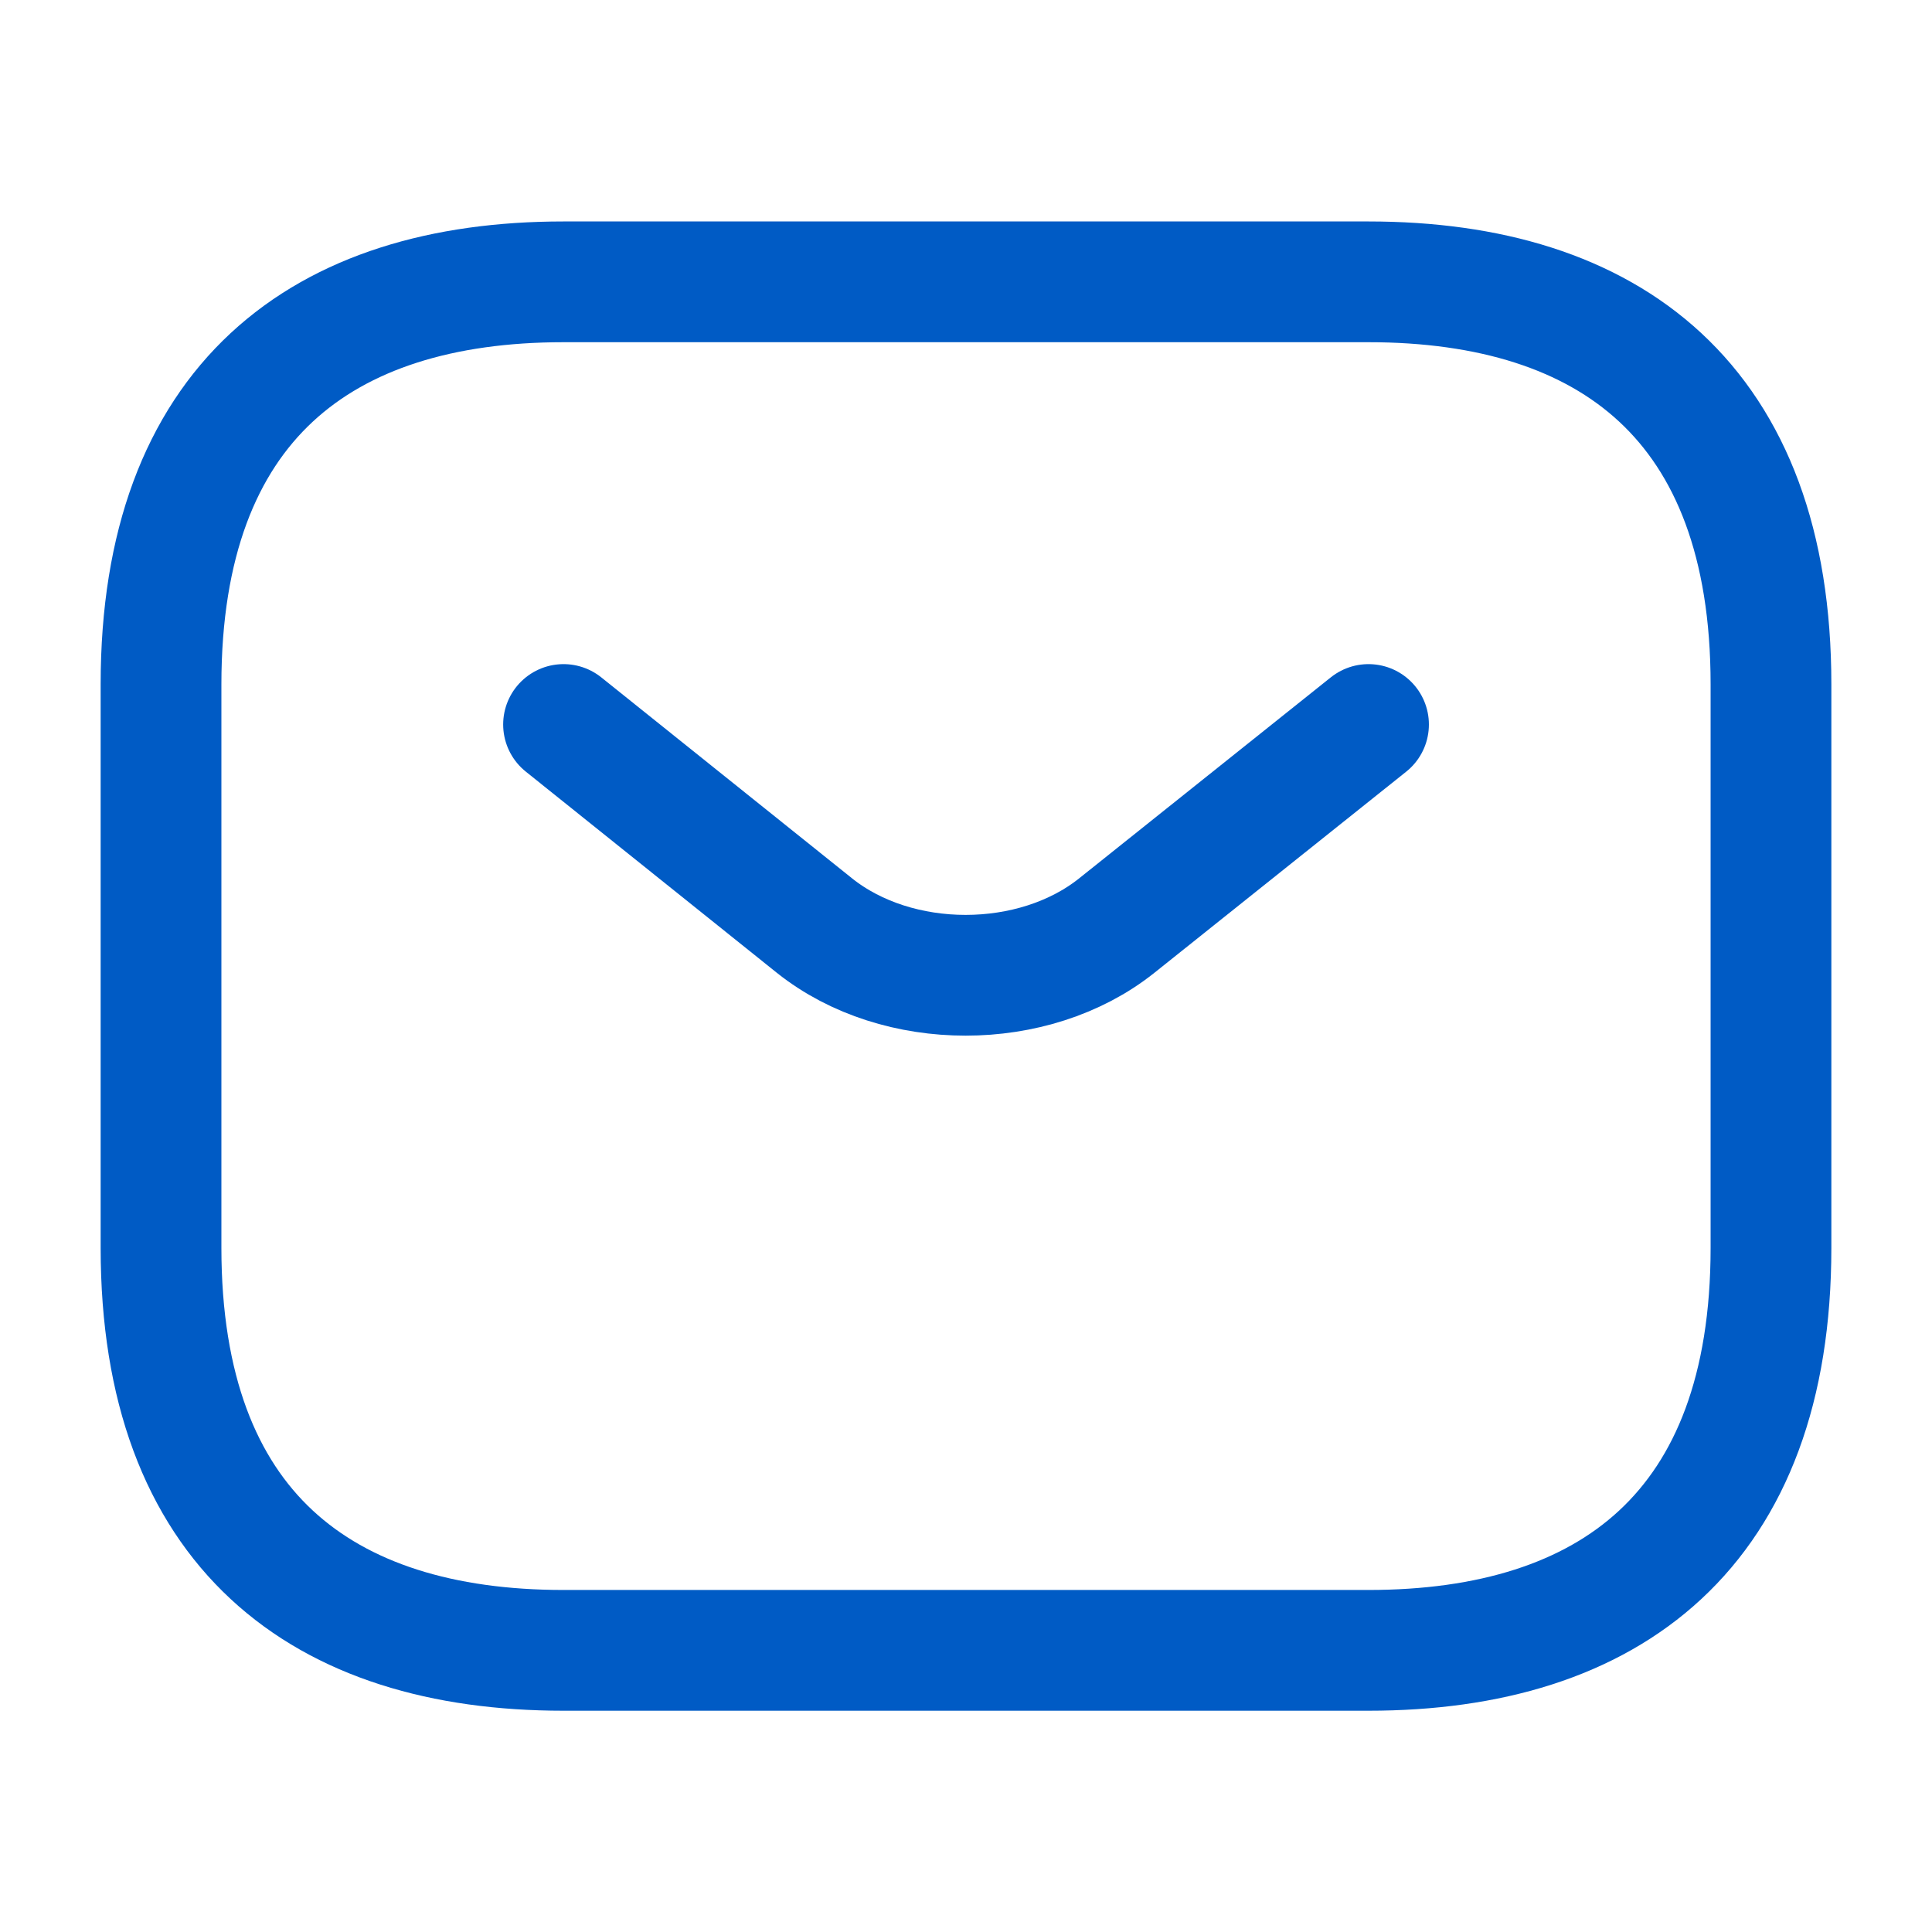 <svg width="32" height="32" viewBox="0 0 32 32" fill="none" xmlns="http://www.w3.org/2000/svg">
<path d="M22.666 27.335H9.333C5.333 27.335 2.667 25.335 2.667 20.668V11.335C2.667 6.668 5.333 4.668 9.333 4.668H22.666C26.666 4.668 29.333 6.668 29.333 11.335V20.668C29.333 25.335 26.666 27.335 22.666 27.335Z" stroke="#005BC5" stroke-width="2" stroke-miterlimit="10" stroke-linecap="round" stroke-linejoin="round"/>
<path d="M22.667 12L18.494 15.333C17.12 16.427 14.867 16.427 13.493 15.333L9.334 12" stroke="#005BC5" stroke-width="2" stroke-miterlimit="10" stroke-linecap="round" stroke-linejoin="round"/>
</svg>
